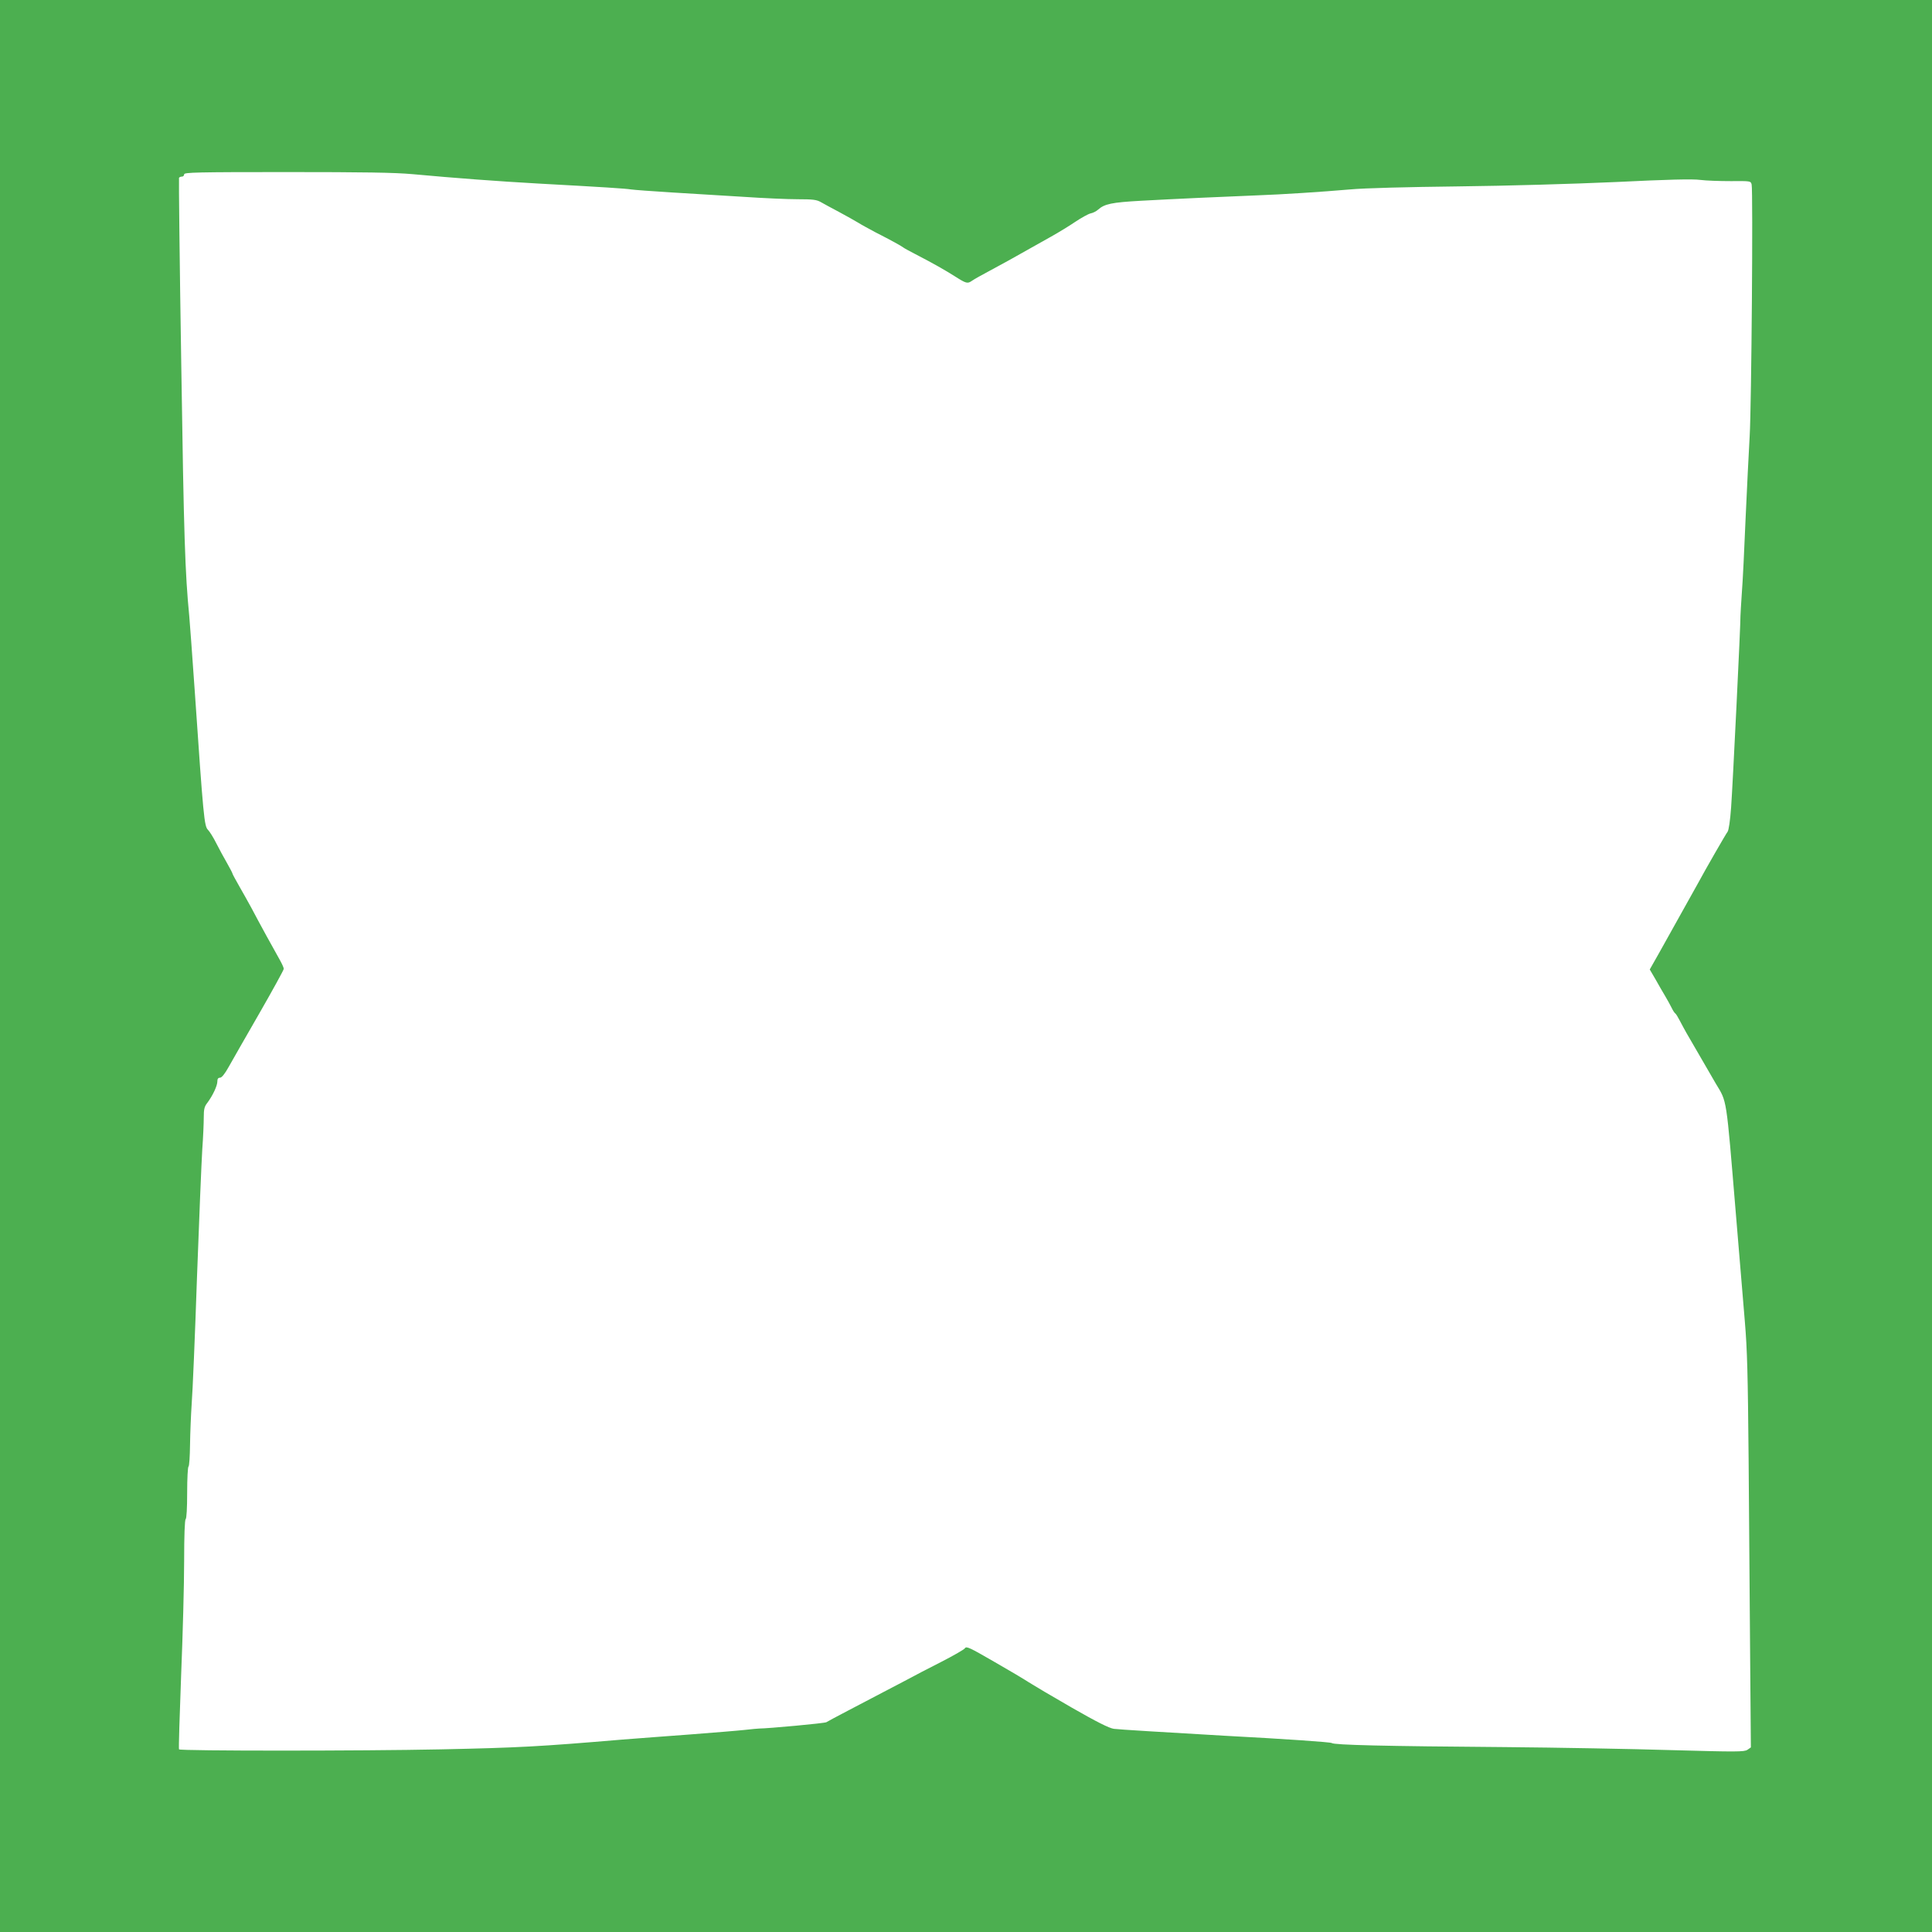 <?xml version="1.0" standalone="no"?>
<!DOCTYPE svg PUBLIC "-//W3C//DTD SVG 20010904//EN"
 "http://www.w3.org/TR/2001/REC-SVG-20010904/DTD/svg10.dtd">
<svg version="1.0" xmlns="http://www.w3.org/2000/svg"
 width="1280pt" height="1280pt" viewBox="0 0 1280 1280"
 preserveAspectRatio="xMidYMid meet">
<g transform="translate(0,1280) scale(0.1,-0.1)"
fill="#4caf50" stroke="none">
<path d="M0 6400 l0 -6400 6400 0 6400 0 0 6400 0 6400 -6400 0 -6400 0 0
-6400z m2735 5246 c281 -26 563 -47 830 -62 438 -24 579 -33 615 -39 19 -3
141 -12 270 -20 129 -8 343 -21 475 -29 132 -9 294 -16 360 -16 102 0 126 -3
155 -20 19 -11 73 -40 120 -65 47 -25 103 -57 125 -70 22 -14 74 -42 115 -64
102 -52 173 -91 185 -101 6 -5 42 -24 80 -44 118 -61 197 -106 260 -146 77
-49 85 -51 115 -30 14 10 66 39 115 65 82 44 134 72 410 228 50 28 122 72 160
98 39 26 84 51 100 55 17 3 39 15 50 25 43 38 89 48 286 59 196 11 589 29 774
36 147 5 427 23 610 39 98 9 376 16 715 20 333 4 751 16 1045 29 345 17 511
21 560 14 39 -5 129 -8 202 -8 131 1 132 1 138 -22 10 -40 -1 -1469 -13 -1668
-6 -102 -18 -347 -27 -545 -8 -198 -19 -421 -25 -495 -5 -74 -9 -142 -9 -150
2 -36 -52 -1139 -62 -1270 -6 -86 -16 -151 -23 -160 -10 -12 -148 -252 -197
-343 -18 -33 -201 -361 -260 -466 l-59 -104 38 -65 c20 -36 49 -86 64 -111 15
-25 34 -60 43 -78 8 -17 19 -34 24 -37 5 -3 18 -25 30 -48 12 -24 33 -61 45
-83 13 -22 34 -59 47 -81 76 -132 127 -219 146 -252 76 -127 68 -77 133 -857
22 -269 49 -593 60 -720 16 -189 20 -351 25 -910 3 -374 7 -957 10 -1296 l5
-616 -23 -16 c-22 -14 -71 -14 -503 -2 -263 8 -758 17 -1099 20 -806 6 -1137
14 -1152 27 -7 6 -308 27 -705 48 -381 22 -713 42 -738 46 -31 4 -116 47 -280
141 -129 74 -257 150 -285 168 -27 18 -131 80 -231 137 -159 92 -182 103 -191
88 -6 -9 -78 -50 -160 -92 -83 -42 -181 -93 -219 -114 -70 -37 -167 -88 -399
-209 -71 -37 -134 -71 -140 -75 -8 -7 -390 -42 -445 -42 -8 0 -51 -4 -95 -9
-44 -5 -206 -18 -360 -30 -154 -11 -356 -27 -450 -34 -556 -47 -689 -54 -1205
-65 -524 -11 -1723 -11 -1734 0 -3 3 4 224 14 490 11 267 20 607 20 757 0 170
4 274 10 278 6 4 10 73 10 175 0 93 4 171 9 174 5 3 9 68 10 143 1 76 6 199
11 273 6 74 22 450 35 835 14 385 30 766 35 848 6 81 10 177 10 214 0 54 4 72
24 97 35 47 66 112 66 141 0 17 5 25 18 25 11 0 32 26 58 73 22 39 113 199
202 353 89 155 162 288 162 295 0 8 -12 34 -26 59 -30 52 -142 256 -189 346
-18 33 -53 96 -79 141 -25 44 -46 82 -46 86 0 3 -16 34 -36 69 -20 34 -52 94
-71 131 -19 38 -44 78 -55 89 -25 25 -30 78 -88 923 -17 242 -33 463 -36 492
-28 287 -36 528 -53 1663 -11 679 -17 1238 -15 1242 3 5 12 8 20 8 8 0 14 7
14 15 0 13 82 15 678 15 512 0 716 -3 837 -14z"/>
</g>
</svg>
